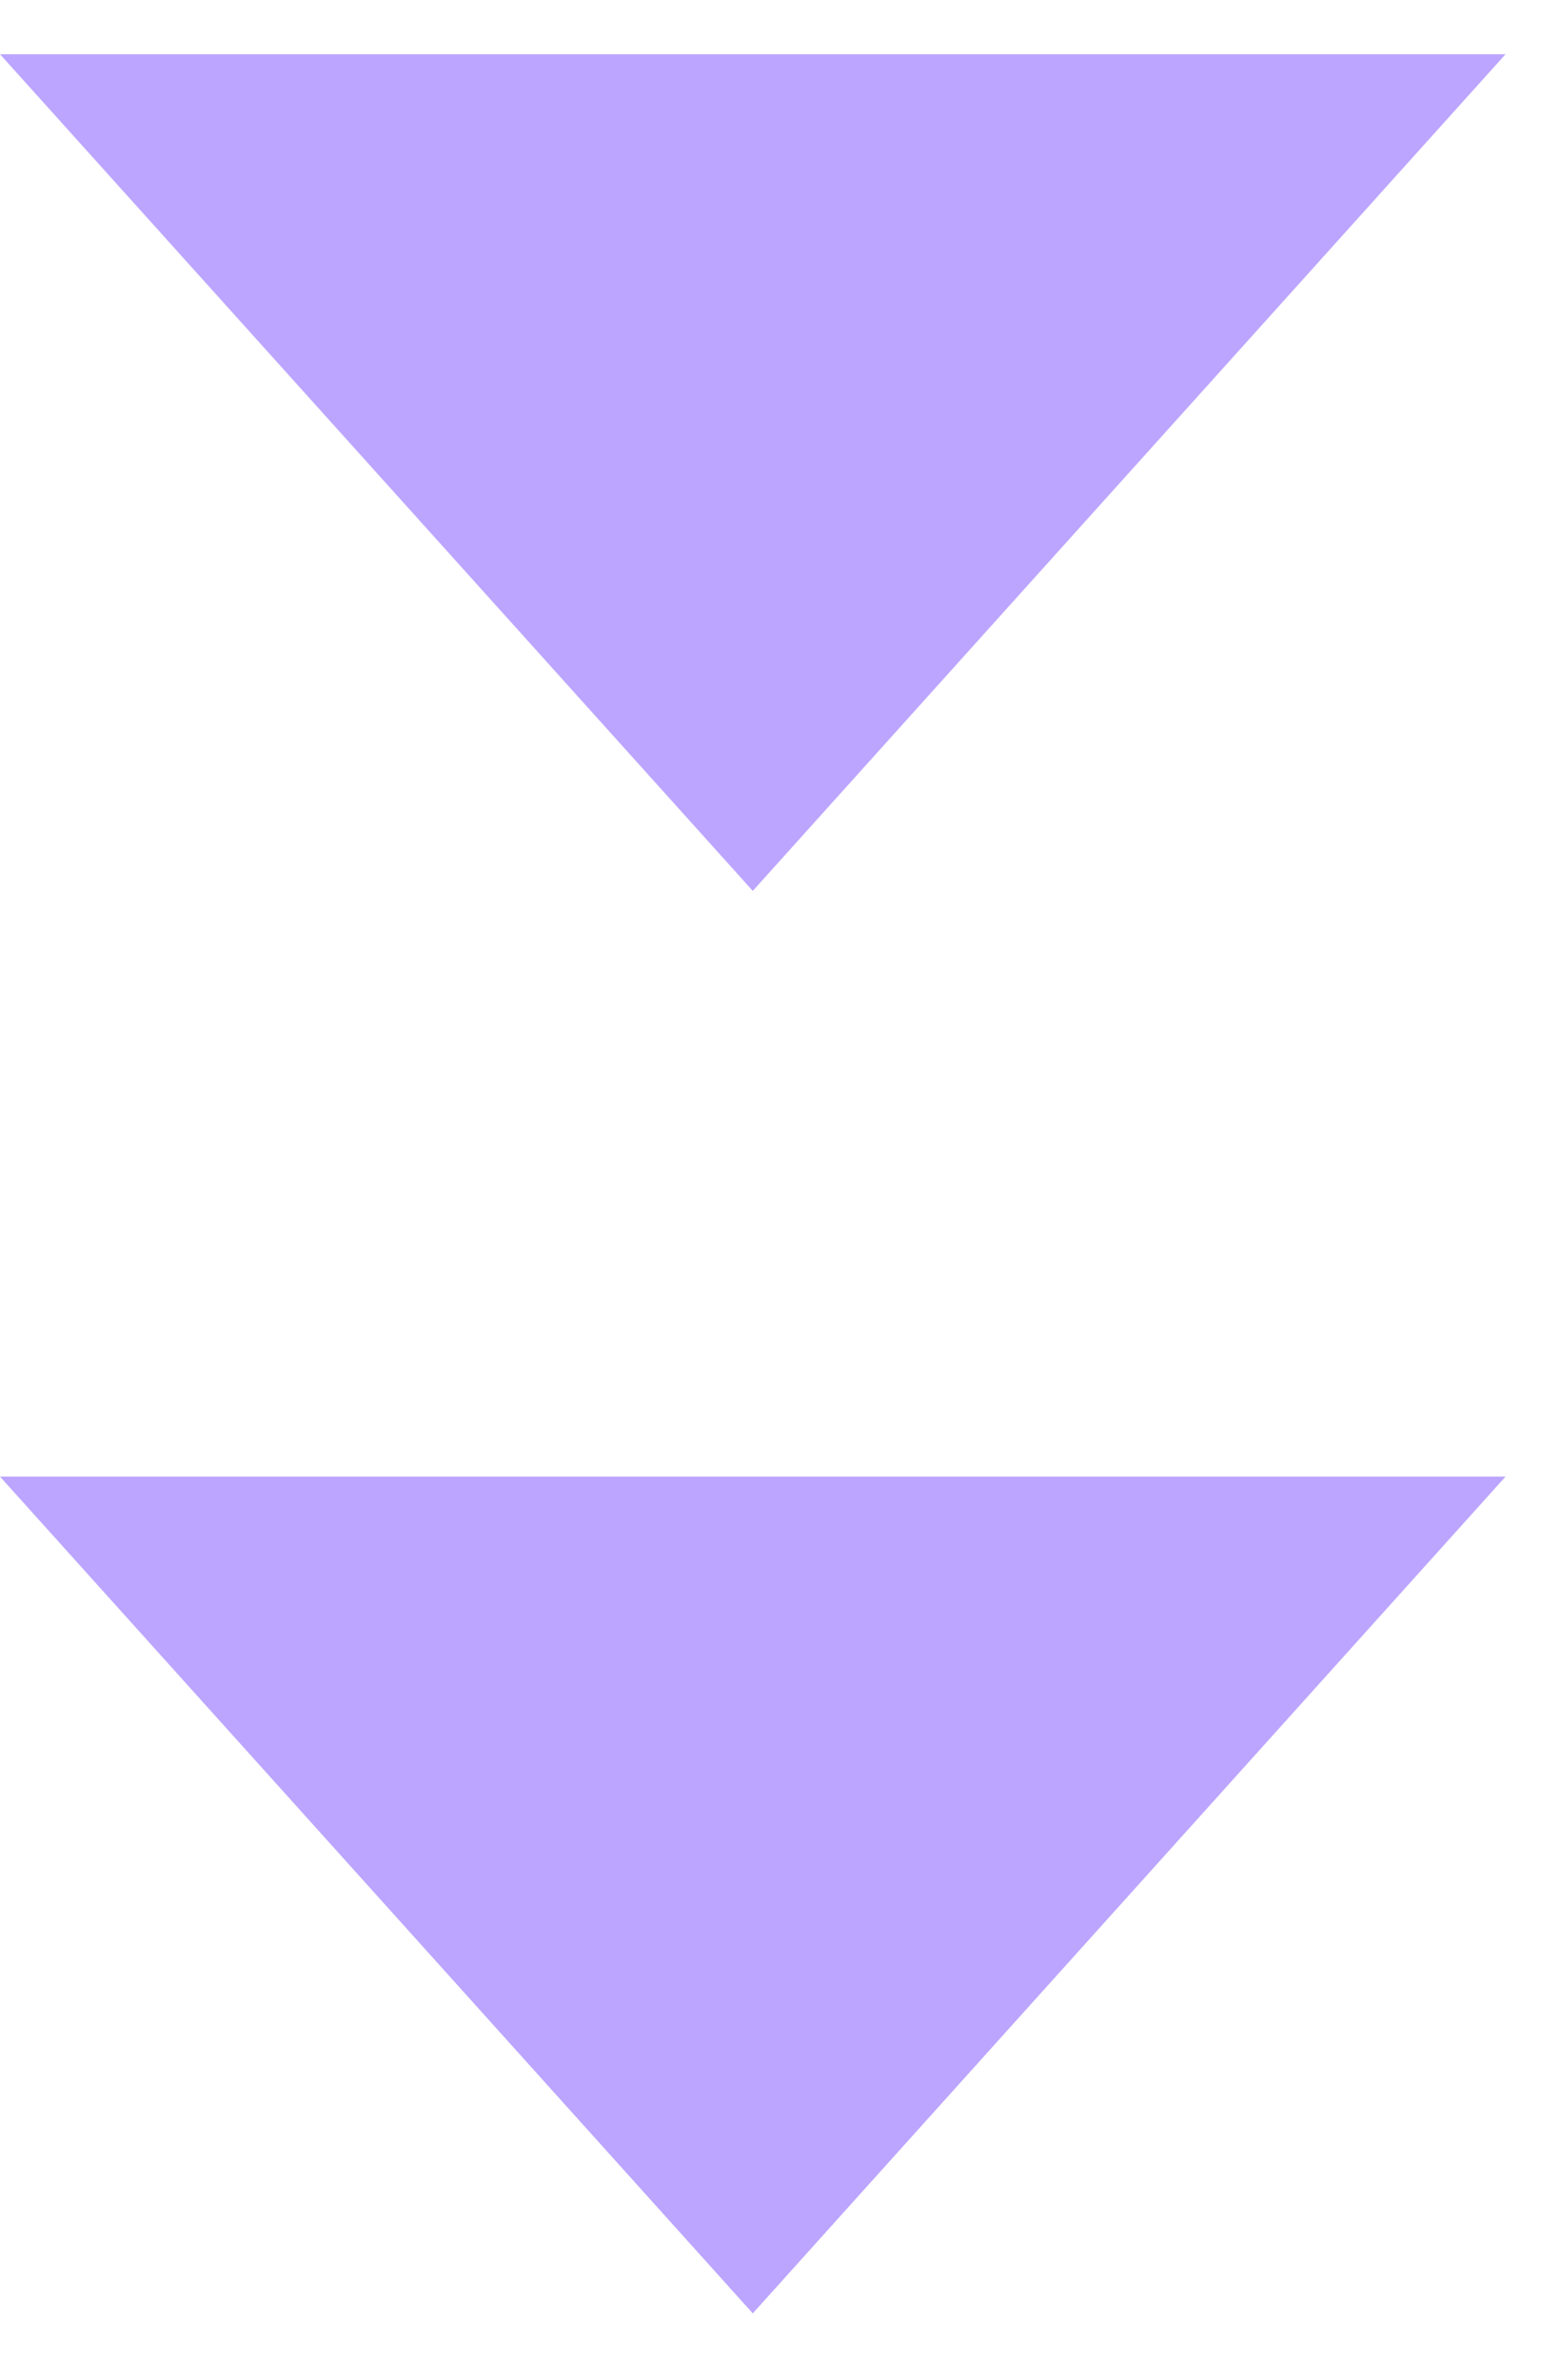<svg xmlns="http://www.w3.org/2000/svg" width="21" height="32" viewBox="0 0 21 32" fill="none"><path d="M10.127 11.98L0 0.729L20.254 0.729L10.127 11.98Z" fill="#BCA5FF"></path><path d="M10.127 31.108L0 19.856H20.254L10.127 31.108Z" fill="#BCA5FF"></path></svg>